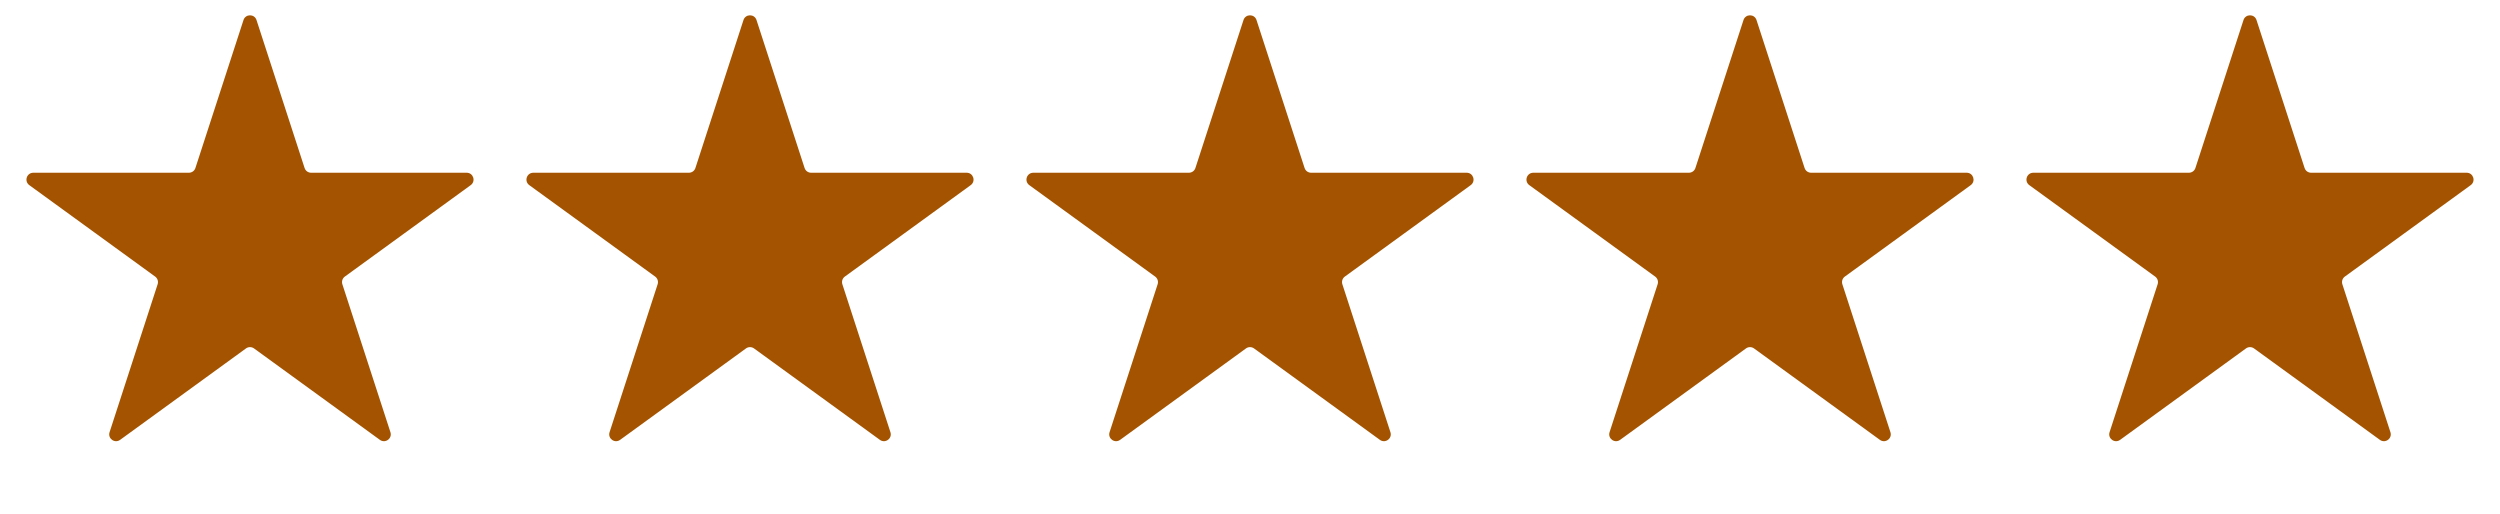 <svg width="146" height="30" viewBox="0 0 146 30" fill="none" xmlns="http://www.w3.org/2000/svg">
<path d="M14.22 1.171C14.339 0.802 14.861 0.802 14.98 1.171L17.788 9.812C17.842 9.977 17.995 10.088 18.169 10.088H27.254C27.642 10.088 27.803 10.584 27.489 10.812L20.139 16.152C19.999 16.254 19.94 16.435 19.994 16.6L22.801 25.241C22.921 25.609 22.499 25.916 22.186 25.688L14.835 20.348C14.695 20.246 14.505 20.246 14.365 20.348L7.014 25.688C6.701 25.916 6.279 25.609 6.399 25.241L9.206 16.6C9.26 16.435 9.201 16.254 9.061 16.152L1.711 10.812C1.397 10.584 1.558 10.088 1.946 10.088H11.031C11.205 10.088 11.358 9.977 11.412 9.812L14.22 1.171Z" fill="#A45400"/>
<path d="M43.419 1.171C43.539 0.802 44.061 0.802 44.18 1.171L46.988 9.812C47.042 9.977 47.195 10.088 47.368 10.088H56.454C56.842 10.088 57.003 10.584 56.689 10.812L49.339 16.152C49.199 16.254 49.14 16.435 49.194 16.6L52.001 25.241C52.121 25.609 51.699 25.916 51.386 25.688L44.035 20.348C43.895 20.246 43.705 20.246 43.565 20.348L36.214 25.688C35.901 25.916 35.479 25.609 35.599 25.241L38.406 16.6C38.46 16.435 38.401 16.254 38.261 16.152L30.91 10.812C30.597 10.584 30.758 10.088 31.146 10.088H40.231C40.405 10.088 40.558 9.977 40.612 9.812L43.419 1.171Z" fill="#A45400"/>
<path d="M72.62 1.171C72.739 0.802 73.261 0.802 73.38 1.171L76.188 9.812C76.242 9.977 76.395 10.088 76.569 10.088H85.654C86.042 10.088 86.203 10.584 85.889 10.812L78.539 16.152C78.399 16.254 78.34 16.435 78.394 16.6L81.201 25.241C81.321 25.609 80.899 25.916 80.586 25.688L73.235 20.348C73.095 20.246 72.905 20.246 72.765 20.348L65.414 25.688C65.101 25.916 64.679 25.609 64.799 25.241L67.606 16.6C67.66 16.435 67.601 16.254 67.461 16.152L60.111 10.812C59.797 10.584 59.958 10.088 60.346 10.088H69.431C69.605 10.088 69.758 9.977 69.812 9.812L72.62 1.171Z" fill="#A45400"/>
<path d="M101.82 1.171C101.939 0.802 102.461 0.802 102.58 1.171L105.388 9.812C105.442 9.977 105.595 10.088 105.769 10.088H114.854C115.242 10.088 115.403 10.584 115.09 10.812L107.739 16.152C107.599 16.254 107.54 16.435 107.594 16.6L110.401 25.241C110.521 25.609 110.099 25.916 109.786 25.688L102.435 20.348C102.295 20.246 102.105 20.246 101.965 20.348L94.614 25.688C94.301 25.916 93.879 25.609 93.999 25.241L96.806 16.6C96.86 16.435 96.801 16.254 96.661 16.152L89.311 10.812C88.997 10.584 89.158 10.088 89.546 10.088H98.632C98.805 10.088 98.958 9.977 99.012 9.812L101.82 1.171Z" fill="#A45400"/>
<path d="M131.02 1.171C131.139 0.802 131.661 0.802 131.78 1.171L134.588 9.812C134.642 9.977 134.795 10.088 134.969 10.088H144.054C144.442 10.088 144.603 10.584 144.289 10.812L136.939 16.152C136.799 16.254 136.74 16.435 136.794 16.6L139.601 25.241C139.721 25.609 139.299 25.916 138.986 25.688L131.635 20.348C131.495 20.246 131.305 20.246 131.165 20.348L123.814 25.688C123.501 25.916 123.079 25.609 123.199 25.241L126.006 16.6C126.06 16.435 126.001 16.254 125.861 16.152L118.511 10.812C118.197 10.584 118.358 10.088 118.746 10.088H127.831C128.005 10.088 128.158 9.977 128.212 9.812L131.02 1.171Z" fill="#A45400"/>
</svg>
